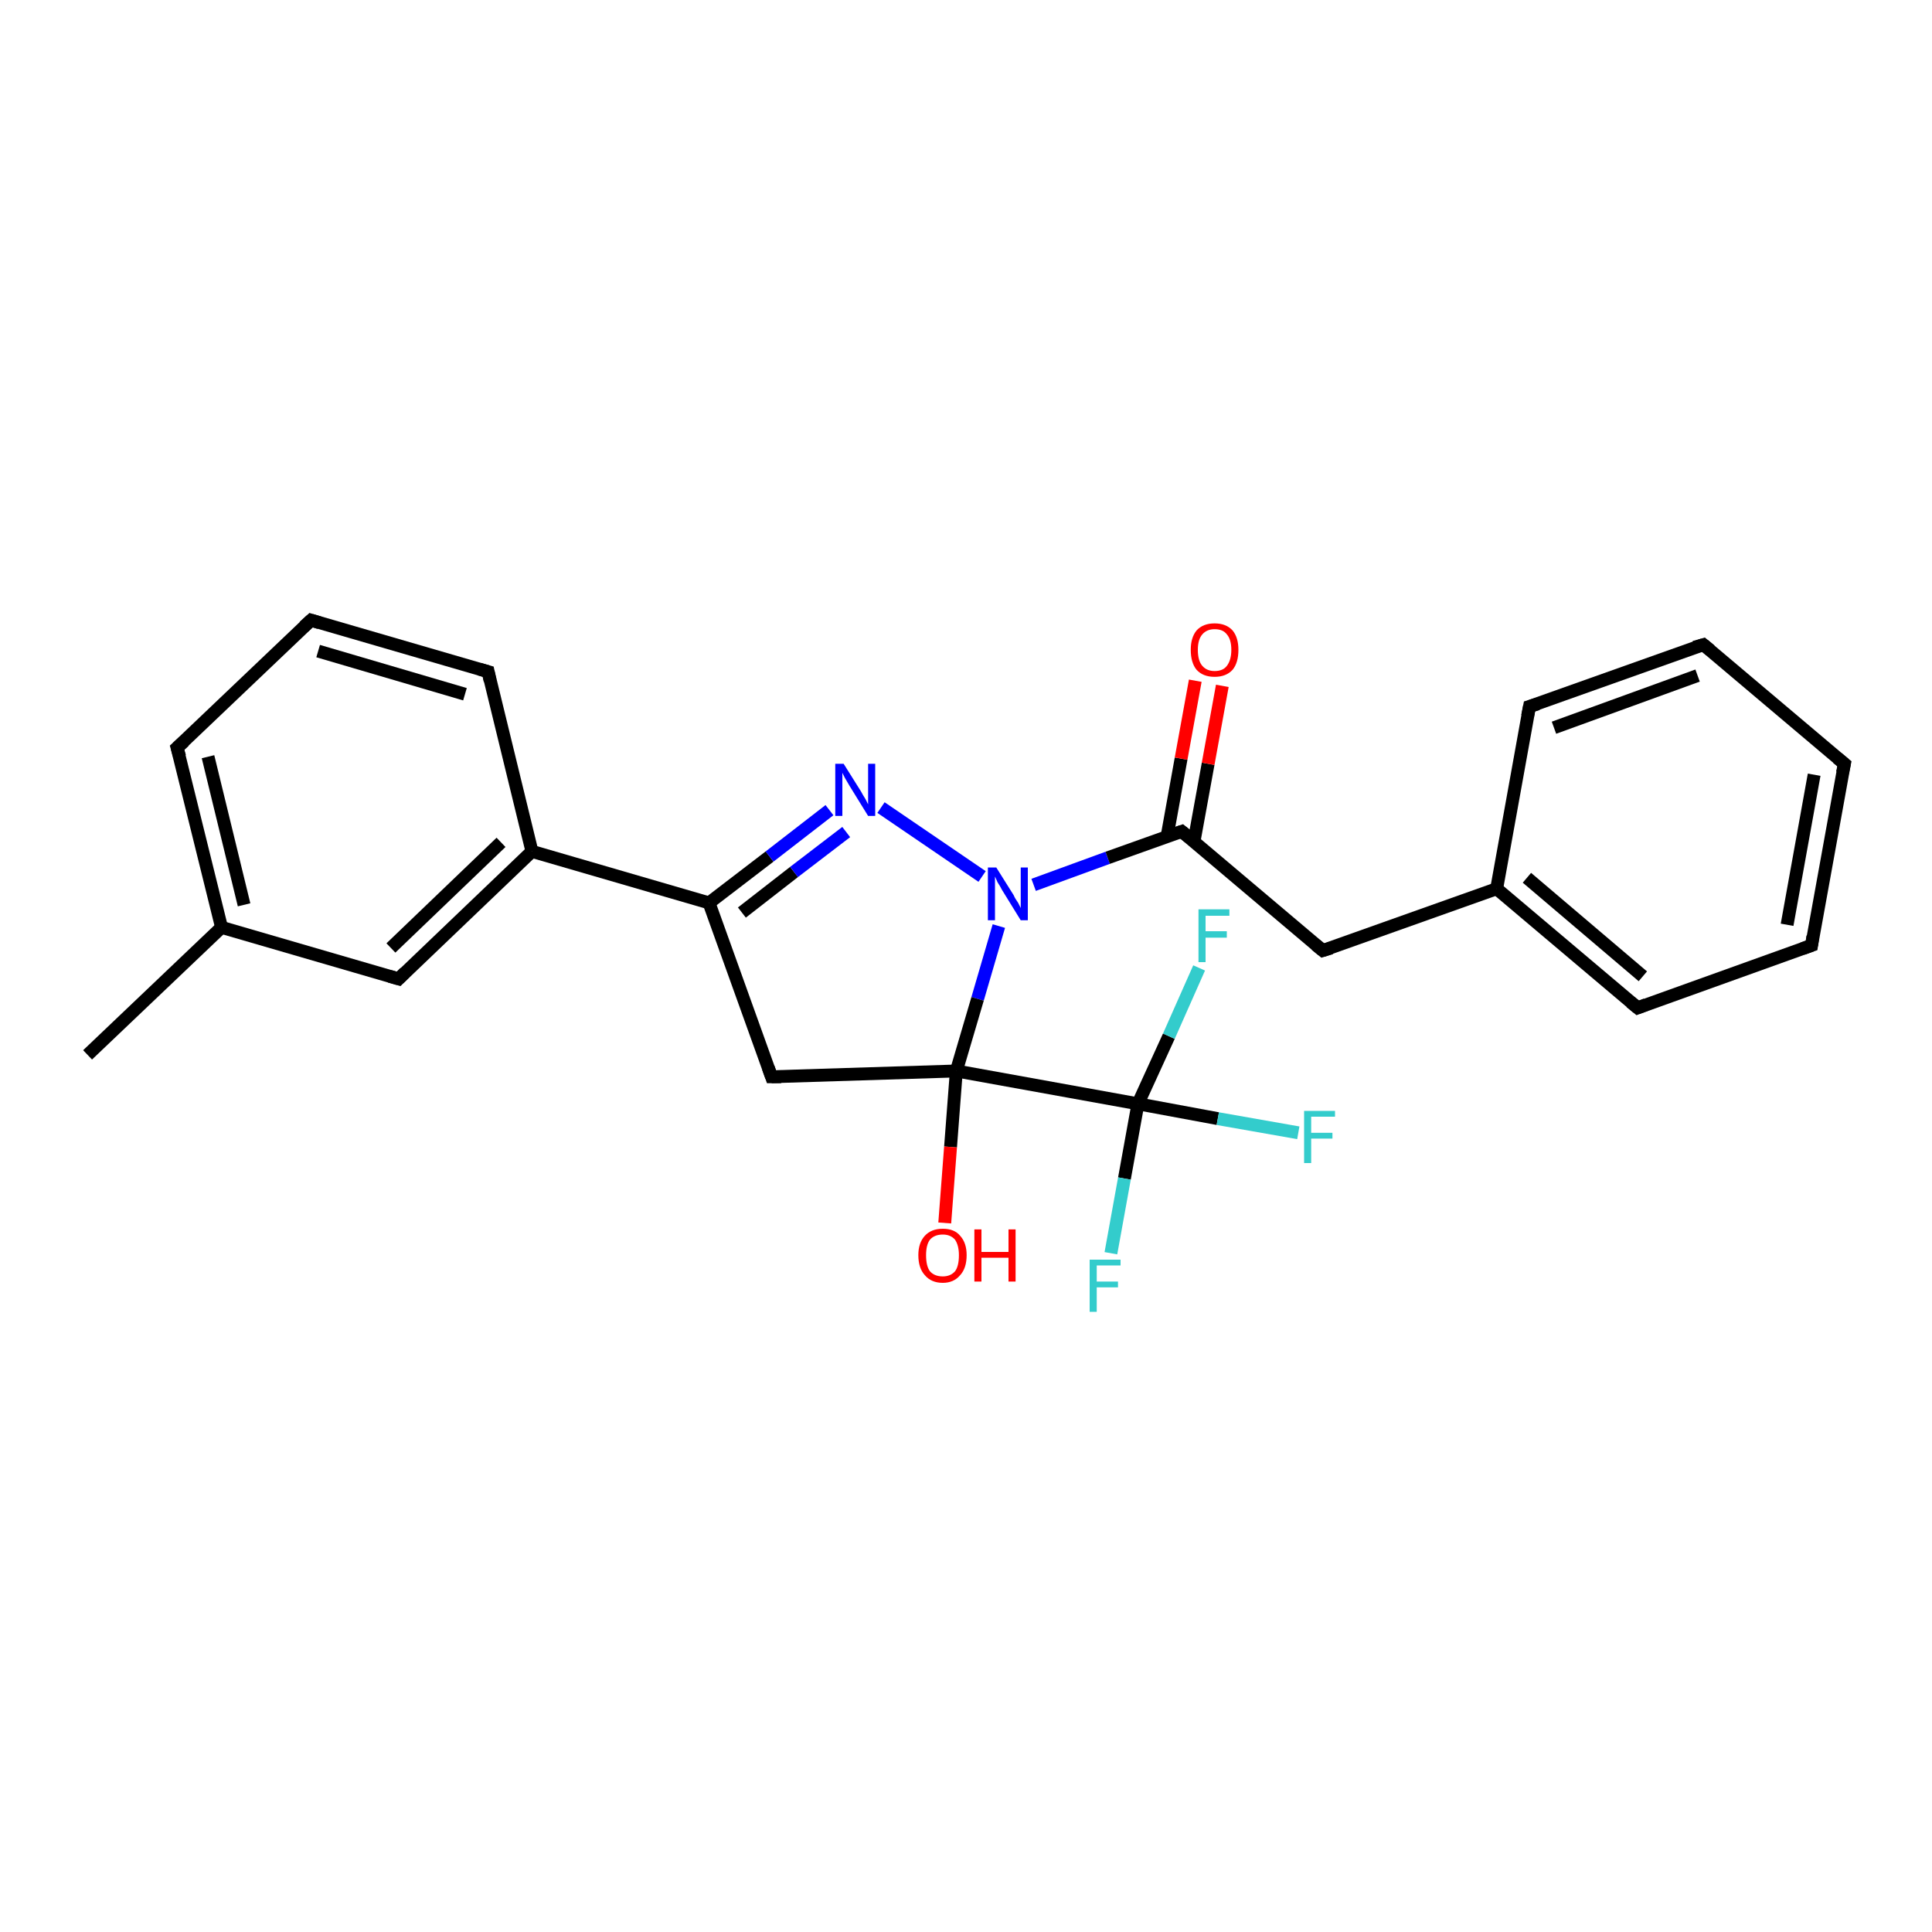 <?xml version='1.0' encoding='iso-8859-1'?>
<svg version='1.1' baseProfile='full'
              xmlns='http://www.w3.org/2000/svg'
                      xmlns:rdkit='http://www.rdkit.org/xml'
                      xmlns:xlink='http://www.w3.org/1999/xlink'
                  xml:space='preserve'
width='300px' height='300px' viewBox='0 0 300 300'>
<!-- END OF HEADER -->
<rect style='opacity:1.0;fill:#FFFFFF;stroke:none' width='300.0' height='300.0' x='0.0' y='0.0'> </rect>
<path class='bond-0 atom-0 atom-1' d='M 13.6,163.8 L 34.4,144.0' style='fill:none;fill-rule:evenodd;stroke:#000000;stroke-width:2.0px;stroke-linecap:butt;stroke-linejoin:miter;stroke-opacity:1' />
<path class='bond-1 atom-1 atom-2' d='M 34.4,144.0 L 27.5,116.1' style='fill:none;fill-rule:evenodd;stroke:#000000;stroke-width:2.0px;stroke-linecap:butt;stroke-linejoin:miter;stroke-opacity:1' />
<path class='bond-1 atom-1 atom-2' d='M 37.9,140.5 L 32.3,117.5' style='fill:none;fill-rule:evenodd;stroke:#000000;stroke-width:2.0px;stroke-linecap:butt;stroke-linejoin:miter;stroke-opacity:1' />
<path class='bond-2 atom-2 atom-3' d='M 27.5,116.1 L 48.3,96.3' style='fill:none;fill-rule:evenodd;stroke:#000000;stroke-width:2.0px;stroke-linecap:butt;stroke-linejoin:miter;stroke-opacity:1' />
<path class='bond-3 atom-3 atom-4' d='M 48.3,96.3 L 75.8,104.3' style='fill:none;fill-rule:evenodd;stroke:#000000;stroke-width:2.0px;stroke-linecap:butt;stroke-linejoin:miter;stroke-opacity:1' />
<path class='bond-3 atom-3 atom-4' d='M 49.4,101.1 L 72.2,107.8' style='fill:none;fill-rule:evenodd;stroke:#000000;stroke-width:2.0px;stroke-linecap:butt;stroke-linejoin:miter;stroke-opacity:1' />
<path class='bond-4 atom-4 atom-5' d='M 75.8,104.3 L 82.6,132.2' style='fill:none;fill-rule:evenodd;stroke:#000000;stroke-width:2.0px;stroke-linecap:butt;stroke-linejoin:miter;stroke-opacity:1' />
<path class='bond-5 atom-5 atom-6' d='M 82.6,132.2 L 61.9,152.0' style='fill:none;fill-rule:evenodd;stroke:#000000;stroke-width:2.0px;stroke-linecap:butt;stroke-linejoin:miter;stroke-opacity:1' />
<path class='bond-5 atom-5 atom-6' d='M 77.8,130.8 L 60.7,147.2' style='fill:none;fill-rule:evenodd;stroke:#000000;stroke-width:2.0px;stroke-linecap:butt;stroke-linejoin:miter;stroke-opacity:1' />
<path class='bond-6 atom-5 atom-7' d='M 82.6,132.2 L 110.1,140.2' style='fill:none;fill-rule:evenodd;stroke:#000000;stroke-width:2.0px;stroke-linecap:butt;stroke-linejoin:miter;stroke-opacity:1' />
<path class='bond-7 atom-7 atom-8' d='M 110.1,140.2 L 119.5,133.0' style='fill:none;fill-rule:evenodd;stroke:#000000;stroke-width:2.0px;stroke-linecap:butt;stroke-linejoin:miter;stroke-opacity:1' />
<path class='bond-7 atom-7 atom-8' d='M 119.5,133.0 L 128.8,125.8' style='fill:none;fill-rule:evenodd;stroke:#0000FF;stroke-width:2.0px;stroke-linecap:butt;stroke-linejoin:miter;stroke-opacity:1' />
<path class='bond-7 atom-7 atom-8' d='M 115.2,141.7 L 123.3,135.4' style='fill:none;fill-rule:evenodd;stroke:#000000;stroke-width:2.0px;stroke-linecap:butt;stroke-linejoin:miter;stroke-opacity:1' />
<path class='bond-7 atom-7 atom-8' d='M 123.3,135.4 L 131.4,129.2' style='fill:none;fill-rule:evenodd;stroke:#0000FF;stroke-width:2.0px;stroke-linecap:butt;stroke-linejoin:miter;stroke-opacity:1' />
<path class='bond-8 atom-8 atom-9' d='M 136.8,125.4 L 152.5,136.1' style='fill:none;fill-rule:evenodd;stroke:#0000FF;stroke-width:2.0px;stroke-linecap:butt;stroke-linejoin:miter;stroke-opacity:1' />
<path class='bond-9 atom-9 atom-10' d='M 160.5,137.4 L 172.0,133.2' style='fill:none;fill-rule:evenodd;stroke:#0000FF;stroke-width:2.0px;stroke-linecap:butt;stroke-linejoin:miter;stroke-opacity:1' />
<path class='bond-9 atom-9 atom-10' d='M 172.0,133.2 L 183.5,129.1' style='fill:none;fill-rule:evenodd;stroke:#000000;stroke-width:2.0px;stroke-linecap:butt;stroke-linejoin:miter;stroke-opacity:1' />
<path class='bond-10 atom-10 atom-11' d='M 185.4,130.7 L 187.6,118.6' style='fill:none;fill-rule:evenodd;stroke:#000000;stroke-width:2.0px;stroke-linecap:butt;stroke-linejoin:miter;stroke-opacity:1' />
<path class='bond-10 atom-10 atom-11' d='M 187.6,118.6 L 189.8,106.5' style='fill:none;fill-rule:evenodd;stroke:#FF0000;stroke-width:2.0px;stroke-linecap:butt;stroke-linejoin:miter;stroke-opacity:1' />
<path class='bond-10 atom-10 atom-11' d='M 181.2,130.0 L 183.4,117.8' style='fill:none;fill-rule:evenodd;stroke:#000000;stroke-width:2.0px;stroke-linecap:butt;stroke-linejoin:miter;stroke-opacity:1' />
<path class='bond-10 atom-10 atom-11' d='M 183.4,117.8 L 185.6,105.7' style='fill:none;fill-rule:evenodd;stroke:#FF0000;stroke-width:2.0px;stroke-linecap:butt;stroke-linejoin:miter;stroke-opacity:1' />
<path class='bond-11 atom-10 atom-12' d='M 183.5,129.1 L 205.4,147.6' style='fill:none;fill-rule:evenodd;stroke:#000000;stroke-width:2.0px;stroke-linecap:butt;stroke-linejoin:miter;stroke-opacity:1' />
<path class='bond-12 atom-12 atom-13' d='M 205.4,147.6 L 232.4,138.0' style='fill:none;fill-rule:evenodd;stroke:#000000;stroke-width:2.0px;stroke-linecap:butt;stroke-linejoin:miter;stroke-opacity:1' />
<path class='bond-13 atom-13 atom-14' d='M 232.4,138.0 L 254.3,156.5' style='fill:none;fill-rule:evenodd;stroke:#000000;stroke-width:2.0px;stroke-linecap:butt;stroke-linejoin:miter;stroke-opacity:1' />
<path class='bond-13 atom-13 atom-14' d='M 237.1,136.3 L 255.1,151.6' style='fill:none;fill-rule:evenodd;stroke:#000000;stroke-width:2.0px;stroke-linecap:butt;stroke-linejoin:miter;stroke-opacity:1' />
<path class='bond-14 atom-14 atom-15' d='M 254.3,156.5 L 281.3,146.8' style='fill:none;fill-rule:evenodd;stroke:#000000;stroke-width:2.0px;stroke-linecap:butt;stroke-linejoin:miter;stroke-opacity:1' />
<path class='bond-15 atom-15 atom-16' d='M 281.3,146.8 L 286.4,118.6' style='fill:none;fill-rule:evenodd;stroke:#000000;stroke-width:2.0px;stroke-linecap:butt;stroke-linejoin:miter;stroke-opacity:1' />
<path class='bond-15 atom-15 atom-16' d='M 277.5,143.6 L 281.7,120.3' style='fill:none;fill-rule:evenodd;stroke:#000000;stroke-width:2.0px;stroke-linecap:butt;stroke-linejoin:miter;stroke-opacity:1' />
<path class='bond-16 atom-16 atom-17' d='M 286.4,118.6 L 264.5,100.1' style='fill:none;fill-rule:evenodd;stroke:#000000;stroke-width:2.0px;stroke-linecap:butt;stroke-linejoin:miter;stroke-opacity:1' />
<path class='bond-17 atom-17 atom-18' d='M 264.5,100.1 L 237.5,109.7' style='fill:none;fill-rule:evenodd;stroke:#000000;stroke-width:2.0px;stroke-linecap:butt;stroke-linejoin:miter;stroke-opacity:1' />
<path class='bond-17 atom-17 atom-18' d='M 263.6,104.9 L 241.3,113.0' style='fill:none;fill-rule:evenodd;stroke:#000000;stroke-width:2.0px;stroke-linecap:butt;stroke-linejoin:miter;stroke-opacity:1' />
<path class='bond-18 atom-9 atom-19' d='M 155.1,143.8 L 151.8,155.1' style='fill:none;fill-rule:evenodd;stroke:#0000FF;stroke-width:2.0px;stroke-linecap:butt;stroke-linejoin:miter;stroke-opacity:1' />
<path class='bond-18 atom-9 atom-19' d='M 151.8,155.1 L 148.5,166.3' style='fill:none;fill-rule:evenodd;stroke:#000000;stroke-width:2.0px;stroke-linecap:butt;stroke-linejoin:miter;stroke-opacity:1' />
<path class='bond-19 atom-19 atom-20' d='M 148.5,166.3 L 147.6,178.1' style='fill:none;fill-rule:evenodd;stroke:#000000;stroke-width:2.0px;stroke-linecap:butt;stroke-linejoin:miter;stroke-opacity:1' />
<path class='bond-19 atom-19 atom-20' d='M 147.6,178.1 L 146.7,189.9' style='fill:none;fill-rule:evenodd;stroke:#FF0000;stroke-width:2.0px;stroke-linecap:butt;stroke-linejoin:miter;stroke-opacity:1' />
<path class='bond-20 atom-19 atom-21' d='M 148.5,166.3 L 119.8,167.2' style='fill:none;fill-rule:evenodd;stroke:#000000;stroke-width:2.0px;stroke-linecap:butt;stroke-linejoin:miter;stroke-opacity:1' />
<path class='bond-21 atom-19 atom-22' d='M 148.5,166.3 L 176.7,171.4' style='fill:none;fill-rule:evenodd;stroke:#000000;stroke-width:2.0px;stroke-linecap:butt;stroke-linejoin:miter;stroke-opacity:1' />
<path class='bond-22 atom-22 atom-23' d='M 176.7,171.4 L 189.1,173.7' style='fill:none;fill-rule:evenodd;stroke:#000000;stroke-width:2.0px;stroke-linecap:butt;stroke-linejoin:miter;stroke-opacity:1' />
<path class='bond-22 atom-22 atom-23' d='M 189.1,173.7 L 201.6,175.9' style='fill:none;fill-rule:evenodd;stroke:#33CCCC;stroke-width:2.0px;stroke-linecap:butt;stroke-linejoin:miter;stroke-opacity:1' />
<path class='bond-23 atom-22 atom-24' d='M 176.7,171.4 L 181.5,160.9' style='fill:none;fill-rule:evenodd;stroke:#000000;stroke-width:2.0px;stroke-linecap:butt;stroke-linejoin:miter;stroke-opacity:1' />
<path class='bond-23 atom-22 atom-24' d='M 181.5,160.9 L 186.2,150.3' style='fill:none;fill-rule:evenodd;stroke:#33CCCC;stroke-width:2.0px;stroke-linecap:butt;stroke-linejoin:miter;stroke-opacity:1' />
<path class='bond-24 atom-22 atom-25' d='M 176.7,171.4 L 174.6,183.0' style='fill:none;fill-rule:evenodd;stroke:#000000;stroke-width:2.0px;stroke-linecap:butt;stroke-linejoin:miter;stroke-opacity:1' />
<path class='bond-24 atom-22 atom-25' d='M 174.6,183.0 L 172.5,194.6' style='fill:none;fill-rule:evenodd;stroke:#33CCCC;stroke-width:2.0px;stroke-linecap:butt;stroke-linejoin:miter;stroke-opacity:1' />
<path class='bond-25 atom-6 atom-1' d='M 61.9,152.0 L 34.4,144.0' style='fill:none;fill-rule:evenodd;stroke:#000000;stroke-width:2.0px;stroke-linecap:butt;stroke-linejoin:miter;stroke-opacity:1' />
<path class='bond-26 atom-21 atom-7' d='M 119.8,167.2 L 110.1,140.2' style='fill:none;fill-rule:evenodd;stroke:#000000;stroke-width:2.0px;stroke-linecap:butt;stroke-linejoin:miter;stroke-opacity:1' />
<path class='bond-27 atom-18 atom-13' d='M 237.5,109.7 L 232.4,138.0' style='fill:none;fill-rule:evenodd;stroke:#000000;stroke-width:2.0px;stroke-linecap:butt;stroke-linejoin:miter;stroke-opacity:1' />
<path d='M 27.9,117.5 L 27.5,116.1 L 28.6,115.1' style='fill:none;stroke:#000000;stroke-width:2.0px;stroke-linecap:butt;stroke-linejoin:miter;stroke-opacity:1;' />
<path d='M 47.2,97.3 L 48.3,96.3 L 49.6,96.7' style='fill:none;stroke:#000000;stroke-width:2.0px;stroke-linecap:butt;stroke-linejoin:miter;stroke-opacity:1;' />
<path d='M 74.4,103.9 L 75.8,104.3 L 76.1,105.7' style='fill:none;stroke:#000000;stroke-width:2.0px;stroke-linecap:butt;stroke-linejoin:miter;stroke-opacity:1;' />
<path d='M 62.9,151.0 L 61.9,152.0 L 60.5,151.6' style='fill:none;stroke:#000000;stroke-width:2.0px;stroke-linecap:butt;stroke-linejoin:miter;stroke-opacity:1;' />
<path d='M 182.9,129.3 L 183.5,129.1 L 184.6,130.0' style='fill:none;stroke:#000000;stroke-width:2.0px;stroke-linecap:butt;stroke-linejoin:miter;stroke-opacity:1;' />
<path d='M 204.3,146.7 L 205.4,147.6 L 206.7,147.2' style='fill:none;stroke:#000000;stroke-width:2.0px;stroke-linecap:butt;stroke-linejoin:miter;stroke-opacity:1;' />
<path d='M 253.2,155.6 L 254.3,156.5 L 255.6,156.0' style='fill:none;stroke:#000000;stroke-width:2.0px;stroke-linecap:butt;stroke-linejoin:miter;stroke-opacity:1;' />
<path d='M 279.9,147.3 L 281.3,146.8 L 281.5,145.4' style='fill:none;stroke:#000000;stroke-width:2.0px;stroke-linecap:butt;stroke-linejoin:miter;stroke-opacity:1;' />
<path d='M 286.1,120.0 L 286.4,118.6 L 285.3,117.7' style='fill:none;stroke:#000000;stroke-width:2.0px;stroke-linecap:butt;stroke-linejoin:miter;stroke-opacity:1;' />
<path d='M 265.6,101.0 L 264.5,100.1 L 263.1,100.5' style='fill:none;stroke:#000000;stroke-width:2.0px;stroke-linecap:butt;stroke-linejoin:miter;stroke-opacity:1;' />
<path d='M 238.8,109.3 L 237.5,109.7 L 237.2,111.2' style='fill:none;stroke:#000000;stroke-width:2.0px;stroke-linecap:butt;stroke-linejoin:miter;stroke-opacity:1;' />
<path d='M 121.3,167.2 L 119.8,167.2 L 119.3,165.8' style='fill:none;stroke:#000000;stroke-width:2.0px;stroke-linecap:butt;stroke-linejoin:miter;stroke-opacity:1;' />
<path class='atom-8' d='M 131.0 118.6
L 133.7 122.9
Q 133.9 123.3, 134.4 124.1
Q 134.8 124.9, 134.8 124.9
L 134.8 118.6
L 135.9 118.6
L 135.9 126.7
L 134.8 126.7
L 131.9 122.0
Q 131.6 121.5, 131.2 120.8
Q 130.9 120.2, 130.8 120.0
L 130.8 126.7
L 129.7 126.7
L 129.7 118.6
L 131.0 118.6
' fill='#0000FF'/>
<path class='atom-9' d='M 154.7 134.7
L 157.4 139.0
Q 157.6 139.5, 158.1 140.2
Q 158.5 141.0, 158.5 141.0
L 158.5 134.7
L 159.6 134.7
L 159.6 142.9
L 158.5 142.9
L 155.6 138.2
Q 155.3 137.6, 154.9 137.0
Q 154.6 136.3, 154.5 136.1
L 154.5 142.9
L 153.4 142.9
L 153.4 134.7
L 154.7 134.7
' fill='#0000FF'/>
<path class='atom-11' d='M 184.9 100.9
Q 184.9 99.0, 185.8 97.9
Q 186.8 96.8, 188.6 96.8
Q 190.4 96.8, 191.4 97.9
Q 192.3 99.0, 192.3 100.9
Q 192.3 102.9, 191.4 104.0
Q 190.4 105.1, 188.6 105.1
Q 186.8 105.1, 185.8 104.0
Q 184.9 102.9, 184.9 100.9
M 188.6 104.2
Q 189.9 104.2, 190.5 103.4
Q 191.2 102.5, 191.2 100.9
Q 191.2 99.3, 190.5 98.5
Q 189.9 97.7, 188.6 97.7
Q 187.4 97.7, 186.7 98.5
Q 186.0 99.3, 186.0 100.9
Q 186.0 102.6, 186.7 103.4
Q 187.4 104.2, 188.6 104.2
' fill='#FF0000'/>
<path class='atom-20' d='M 142.6 194.9
Q 142.6 193.0, 143.6 191.9
Q 144.6 190.8, 146.4 190.8
Q 148.2 190.8, 149.1 191.9
Q 150.1 193.0, 150.1 194.9
Q 150.1 196.9, 149.1 198.0
Q 148.1 199.2, 146.4 199.2
Q 144.6 199.2, 143.6 198.0
Q 142.6 196.9, 142.6 194.9
M 146.4 198.2
Q 147.6 198.2, 148.3 197.4
Q 148.9 196.6, 148.9 194.9
Q 148.9 193.4, 148.3 192.5
Q 147.6 191.7, 146.4 191.7
Q 145.1 191.7, 144.4 192.5
Q 143.8 193.3, 143.8 194.9
Q 143.8 196.6, 144.4 197.4
Q 145.1 198.2, 146.4 198.2
' fill='#FF0000'/>
<path class='atom-20' d='M 151.3 190.9
L 152.4 190.9
L 152.4 194.4
L 156.6 194.4
L 156.6 190.9
L 157.7 190.9
L 157.7 199.0
L 156.6 199.0
L 156.6 195.3
L 152.4 195.3
L 152.4 199.0
L 151.3 199.0
L 151.3 190.9
' fill='#FF0000'/>
<path class='atom-23' d='M 202.5 172.5
L 207.3 172.5
L 207.3 173.4
L 203.6 173.4
L 203.6 175.9
L 206.9 175.9
L 206.9 176.8
L 203.6 176.8
L 203.6 180.6
L 202.5 180.6
L 202.5 172.5
' fill='#33CCCC'/>
<path class='atom-24' d='M 186.1 141.2
L 190.9 141.2
L 190.9 142.2
L 187.2 142.2
L 187.2 144.6
L 190.5 144.6
L 190.5 145.6
L 187.2 145.6
L 187.2 149.4
L 186.1 149.4
L 186.1 141.2
' fill='#33CCCC'/>
<path class='atom-25' d='M 169.2 195.6
L 174.0 195.6
L 174.0 196.5
L 170.3 196.5
L 170.3 199.0
L 173.6 199.0
L 173.6 199.9
L 170.3 199.9
L 170.3 203.7
L 169.2 203.7
L 169.2 195.6
' fill='#33CCCC'/>
</svg>
